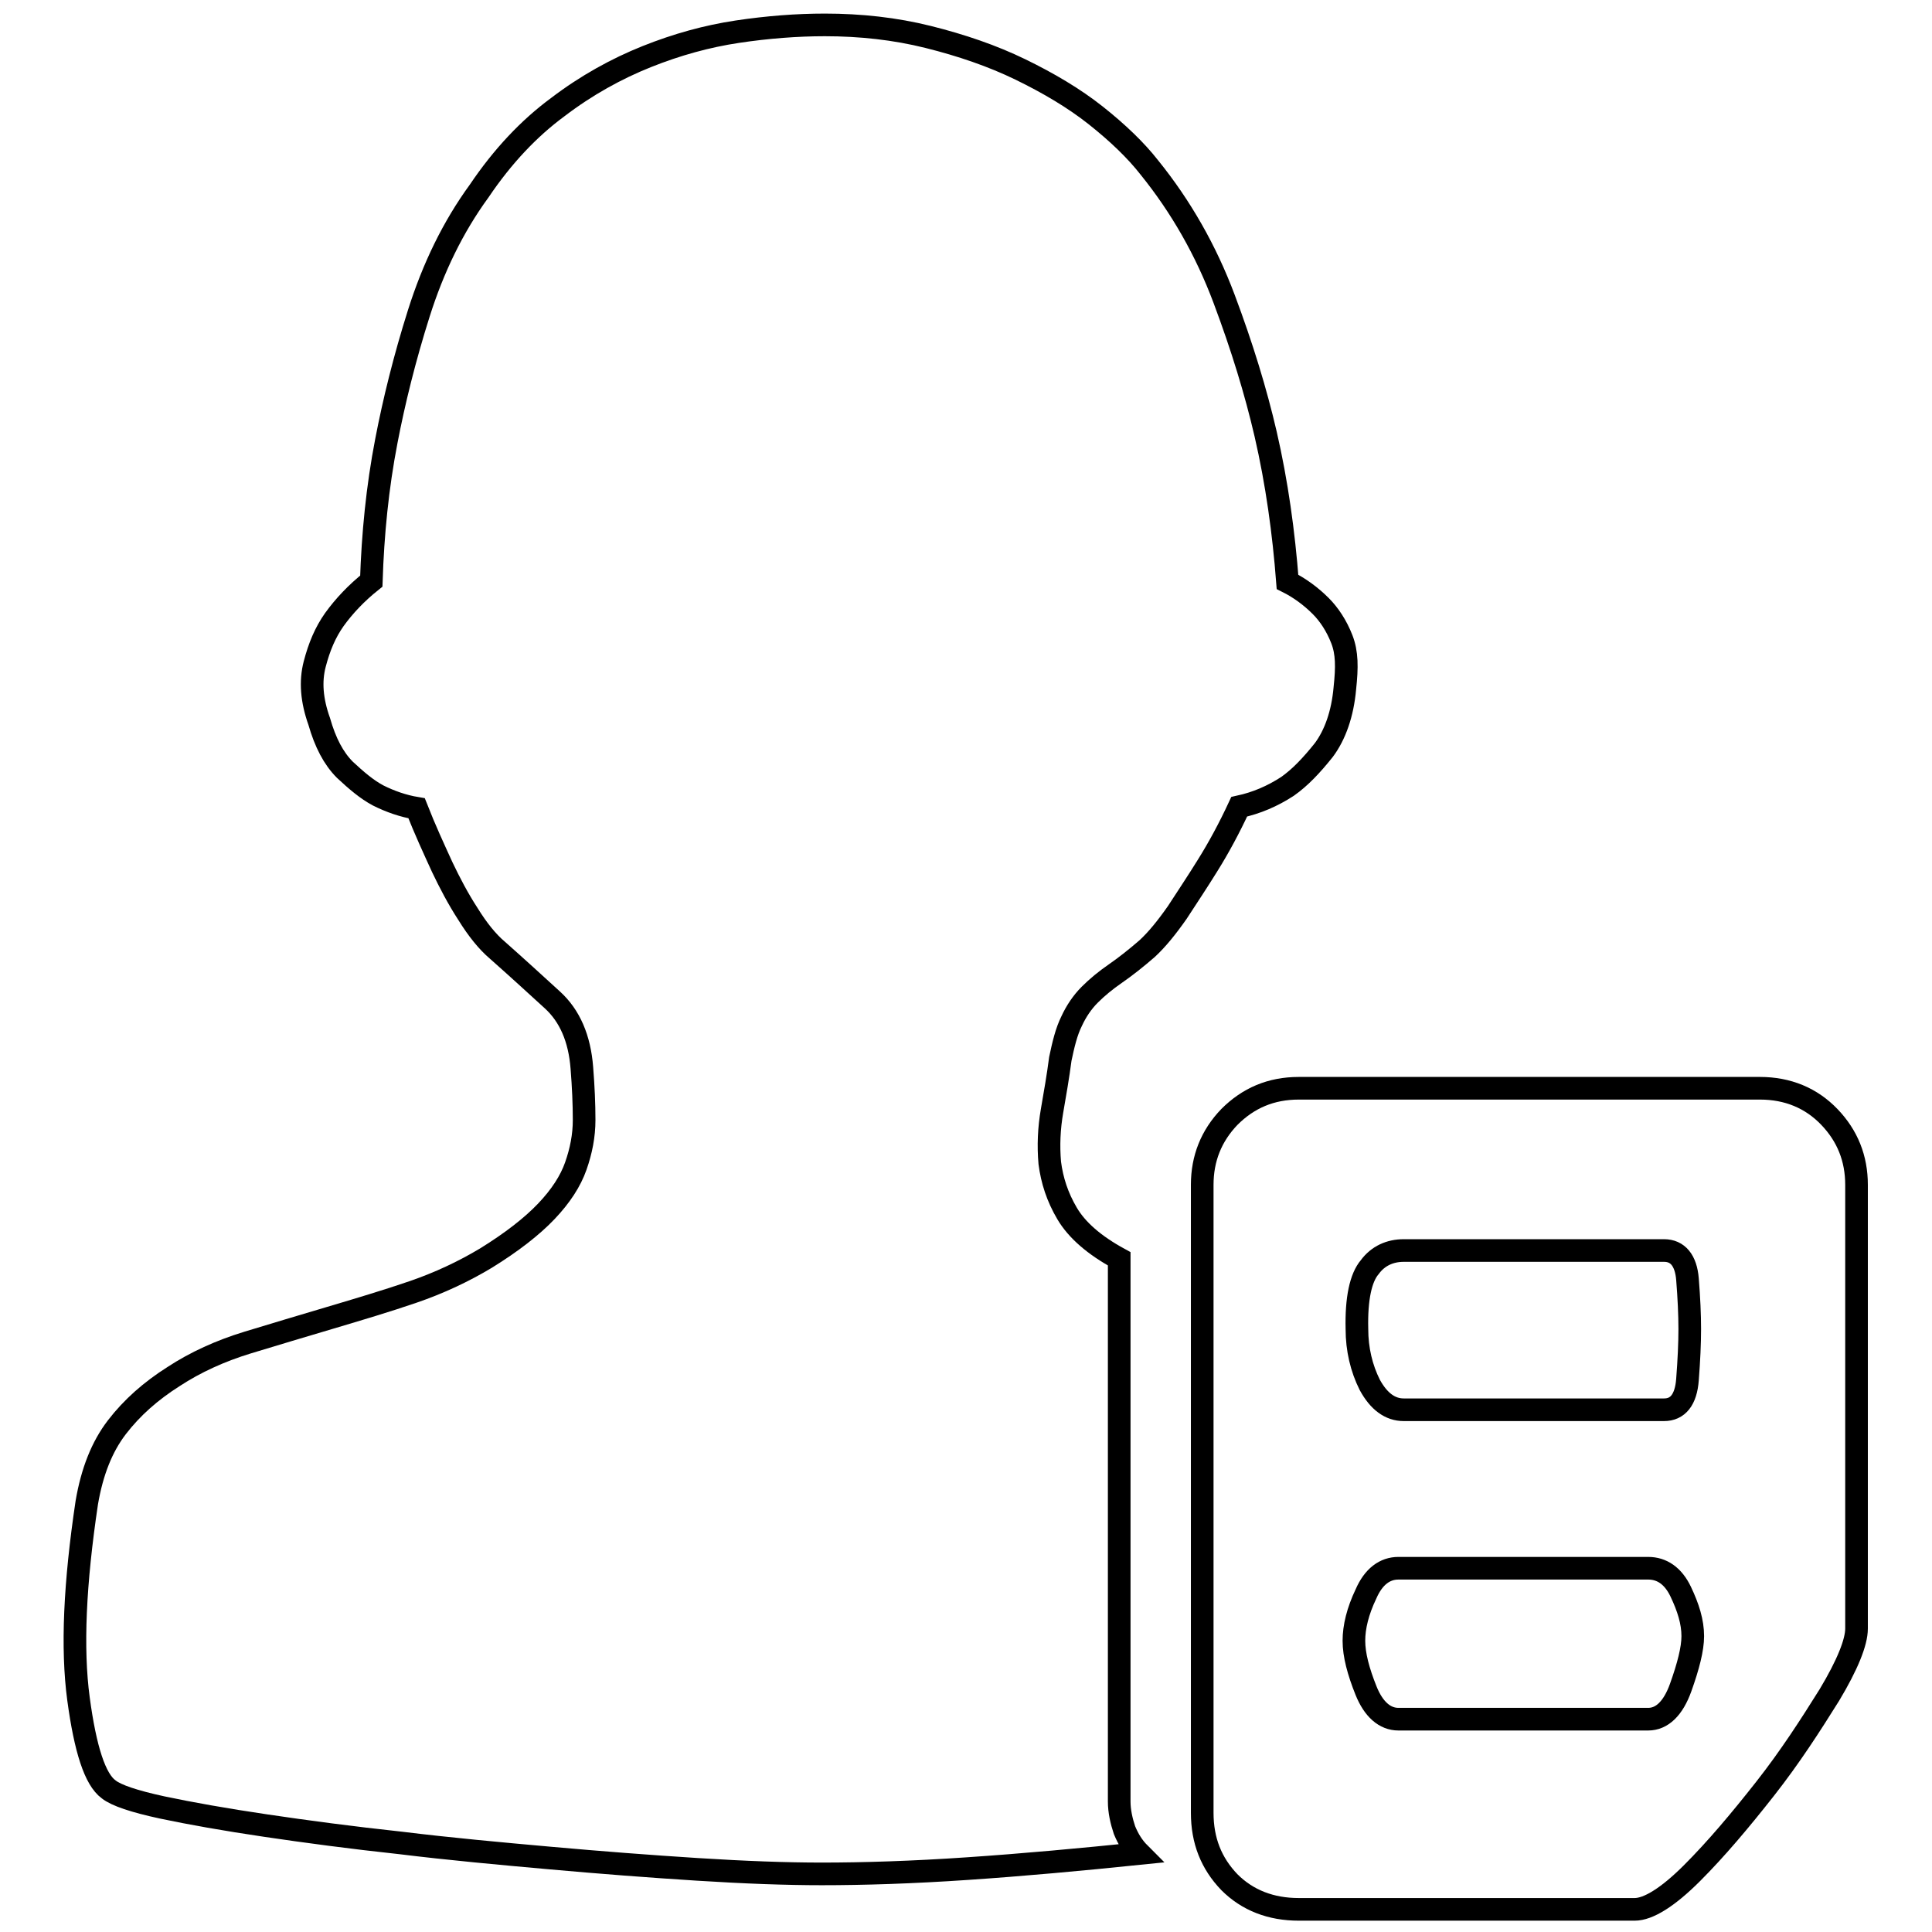 <?xml version="1.0" encoding="utf-8"?>
<!-- Svg Vector Icons : http://www.onlinewebfonts.com/icon -->
<!DOCTYPE svg PUBLIC "-//W3C//DTD SVG 1.1//EN" "http://www.w3.org/Graphics/SVG/1.1/DTD/svg11.dtd">
<svg version="1.1" xmlns="http://www.w3.org/2000/svg" xmlns:xlink="http://www.w3.org/1999/xlink" x="0px" y="0px" viewBox="0 0 256 256" enable-background="new 0 0 256 256" xml:space="preserve">
<g><g><path stroke-width="3" fill-opacity="0" stroke="#000000"  d="M178.2,91.2c-0.3,3.4-1.3,6.2-2.8,8.2c-1.6,2-3.1,3.6-4.8,4.8c-2,1.3-4.1,2.2-6.4,2.7c-1.3,2.8-2.7,5.4-4.2,7.8c-1.3,2.1-2.7,4.2-4,6.2c-1.4,2-2.7,3.6-4,4.8c-1.5,1.3-2.9,2.4-4.2,3.3c-1.3,0.9-2.4,1.8-3.4,2.8s-1.8,2.2-2.4,3.5c-0.7,1.4-1.1,3.1-1.5,5c-0.3,2.3-0.7,4.6-1.1,6.9c-0.4,2.3-0.5,4.6-0.3,6.9c0.3,2.3,1,4.5,2.3,6.7c1.3,2.2,3.6,4.2,6.9,6v71.9c0,1.3,0.3,2.6,0.7,3.8c0.5,1.2,1.1,2.2,2,3.1c-7.8,0.8-15.4,1.5-22.8,2c-7.3,0.5-13.8,0.7-19.3,0.7c-4.7,0-10.2-0.2-16.5-0.6c-6.3-0.4-12.8-0.9-19.5-1.5c-6.7-0.6-13.3-1.2-19.8-2c-6.5-0.7-12.5-1.5-17.9-2.3c-5.4-0.8-9.9-1.6-13.7-2.4c-3.7-0.8-6.1-1.6-7.1-2.4c-1.8-1.3-3.1-5.3-4-12c-0.9-6.7-0.5-15.3,1.1-26c0.7-4.1,2-7.4,4-10c2-2.6,4.5-4.8,7.5-6.7c2.9-1.9,6.2-3.4,9.8-4.5c3.6-1.1,7.3-2.2,11-3.3c3.7-1.1,7.4-2.2,10.9-3.4c3.5-1.2,6.7-2.7,9.7-4.5c3.4-2.1,6.1-4.2,8-6.2c1.9-2,3.2-4,3.9-6s1.1-4,1.1-6.1c0-2.1-0.1-4.4-0.3-6.9c-0.3-3.9-1.6-6.9-3.9-9s-4.7-4.3-7.3-6.6c-1.3-1.1-2.6-2.7-3.9-4.8c-1.3-2-2.4-4.1-3.4-6.2c-1.1-2.4-2.3-5-3.4-7.8c-1.8-0.3-3.5-0.9-5.1-1.7c-1.5-0.8-2.9-2-4.4-3.4c-1.5-1.5-2.6-3.6-3.4-6.4c-1-2.8-1.2-5.3-0.6-7.6s1.4-4.2,2.6-5.9c1.3-1.8,2.9-3.5,4.9-5.1c0.2-6.2,0.8-12.4,2-18.6c1-5.2,2.4-10.9,4.3-16.9c1.9-6,4.5-11.4,8-16.2c3.1-4.6,6.6-8.3,10.4-11.1c3.8-2.9,7.8-5.1,11.8-6.7c4-1.6,8-2.7,12-3.3c4-0.6,7.9-0.9,11.6-0.9c4.7,0,9.3,0.5,13.7,1.6c4.4,1.1,8.5,2.5,12.2,4.3c3.7,1.8,7.1,3.8,10,6.1c2.9,2.3,5.3,4.6,7.1,6.9c4.2,5.2,7.5,11,9.9,17.4s4.2,12.3,5.5,17.9c1.5,6.5,2.4,13.1,2.9,19.6c1.6,0.8,3.1,1.9,4.4,3.2c1.1,1.1,2.1,2.6,2.8,4.4S178.5,88.4,178.2,91.2L178.2,91.2z"/><path stroke-width="3" fill-opacity="0" stroke="#000000"  d="M242.4,148c-2.4-2.5-5.5-3.8-9.2-3.8h-61.1c-3.7,0-6.7,1.3-9.2,3.8c-2.4,2.5-3.6,5.5-3.6,9v83.2c0,3.7,1.2,6.7,3.6,9.2c2.4,2.4,5.5,3.6,9.2,3.6h44.5c1.8,0,4.4-1.6,7.6-4.8c3.2-3.2,6.4-7,9.7-11.2s6-8.4,8.5-12.4c2.4-4,3.6-7,3.6-8.8V157C246,153.5,244.8,150.5,242.4,148z M181.5,167.9c1.1-1.5,2.7-2.2,4.5-2.2h34.5c1.8,0,2.9,1.3,3.1,3.8s0.3,4.7,0.3,6.6s-0.1,4.1-0.3,6.7c-0.2,2.7-1.3,4-3.1,4h-34.5c-1.8,0-3.3-1.1-4.5-3.3c-1.1-2.2-1.7-4.7-1.7-7.4C179.7,172.1,180.3,169.3,181.5,167.9z M222.7,223.6c-1,2.8-2.5,4.2-4.3,4.2h-33.1c-1.8,0-3.3-1.3-4.3-3.8c-1-2.5-1.6-4.7-1.6-6.6c0-1.8,0.5-3.9,1.6-6.2c1-2.3,2.5-3.4,4.3-3.4h33.1c1.8,0,3.3,1,4.3,3.1c1,2.1,1.6,4,1.6,5.9C224.3,218.5,223.7,220.8,222.7,223.6z"/></g></g>
</svg>